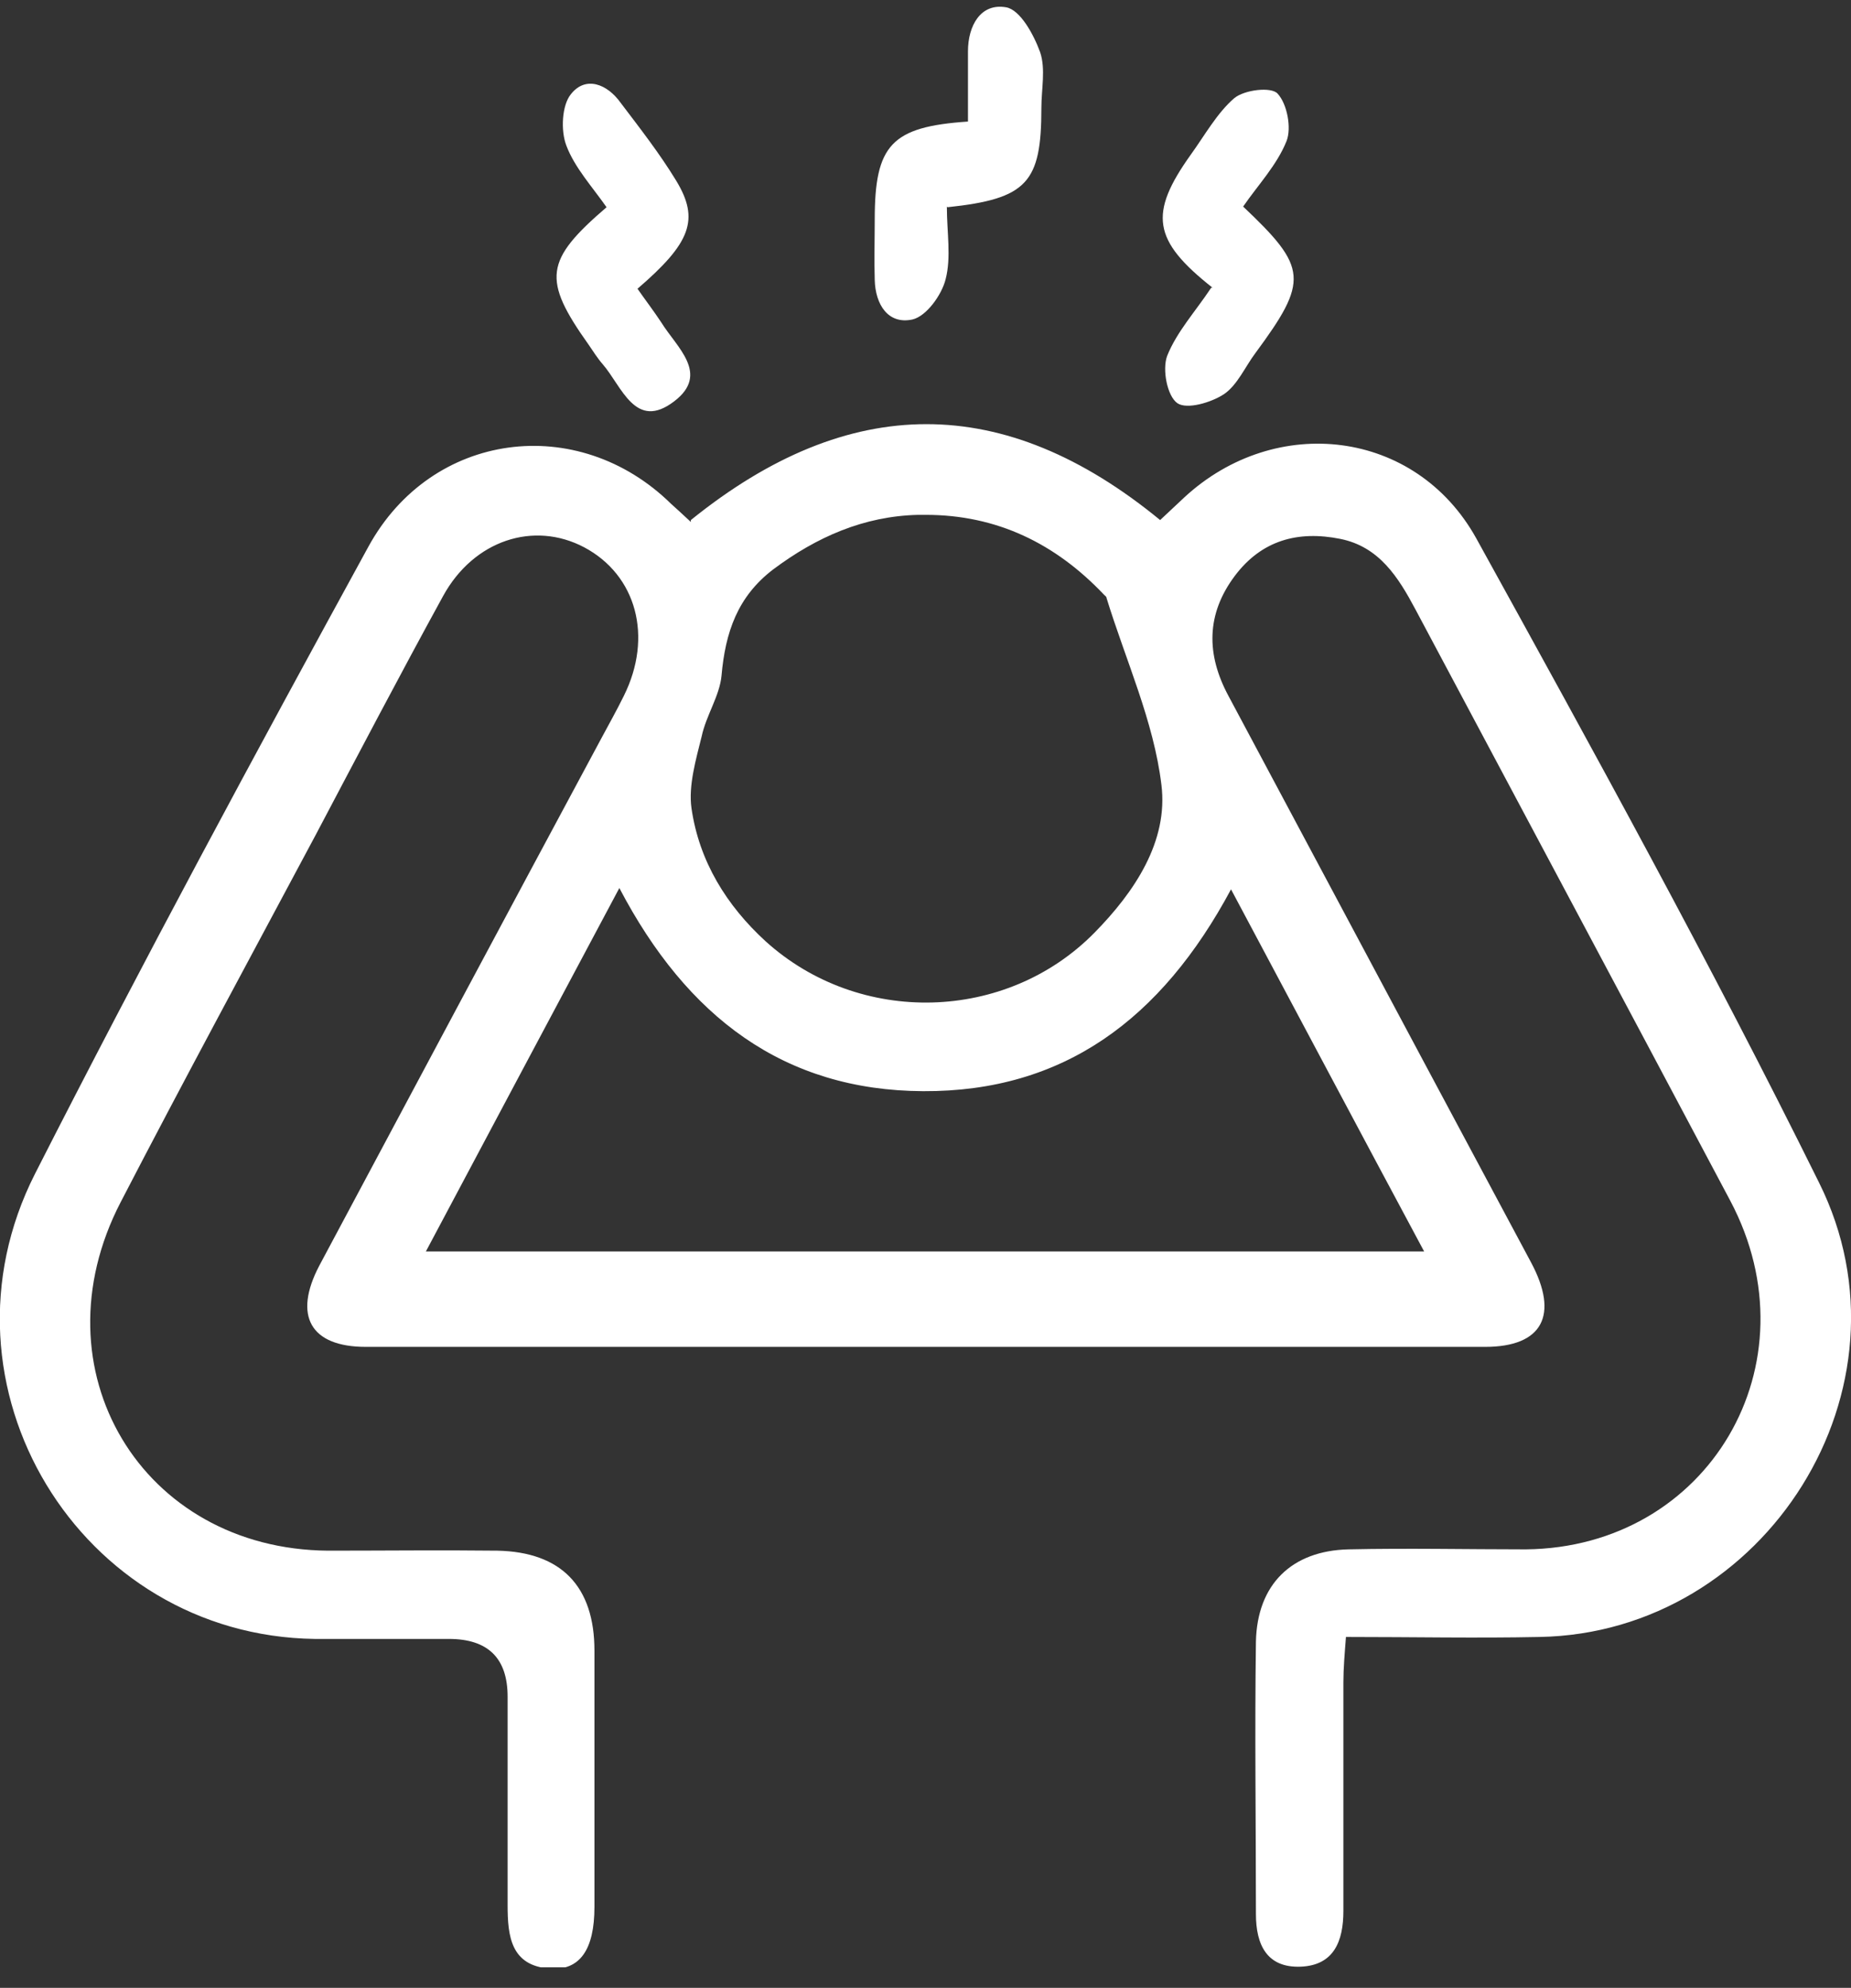 <svg xmlns="http://www.w3.org/2000/svg" width="68" height="73" viewBox="0 0 68 73" fill="none"><rect x="0" y="0" width="68" height="73" fill="#333333" stroke="none"/><g clip-path="url(#clip0_198_200)"><path d="M25.38 19.098C31.197 14.402 36.897 14.402 42.62 19.098C42.949 18.788 43.23 18.526 43.511 18.263C46.866 15.165 52.003 15.761 54.231 19.765C58.547 27.582 62.863 35.423 66.827 43.431C70.58 50.962 64.857 59.971 56.553 60.114C54.231 60.162 51.932 60.114 49.446 60.114C49.399 60.734 49.352 61.258 49.352 61.783C49.352 64.571 49.352 67.383 49.352 70.172C49.352 71.292 49 72.174 47.781 72.222C46.537 72.269 46.139 71.411 46.139 70.291C46.139 66.954 46.092 63.618 46.139 60.281C46.185 58.184 47.452 56.945 49.54 56.897C51.721 56.849 53.879 56.897 56.061 56.897C62.769 56.825 66.733 50.081 63.567 44.099C59.72 36.853 55.849 29.608 52.003 22.387C51.369 21.195 50.666 20.075 49.235 19.789C47.687 19.479 46.35 19.836 45.364 21.147C44.309 22.553 44.309 24.031 45.13 25.556C47.523 30.037 49.915 34.518 52.308 38.998C53.621 41.453 54.935 43.908 56.248 46.363C57.28 48.293 56.67 49.461 54.559 49.461C40.861 49.461 27.139 49.461 13.44 49.461C11.4 49.461 10.766 48.317 11.728 46.482C15.176 40.023 18.624 33.564 22.096 27.105C22.377 26.581 22.659 26.081 22.917 25.556C23.996 23.387 23.386 21.123 21.462 20.099C19.609 19.121 17.405 19.836 16.279 21.886C14.684 24.794 13.136 27.749 11.587 30.68C9.195 35.161 6.779 39.618 4.433 44.146C1.243 50.295 5.207 56.897 12.056 56.945C14.121 56.945 16.208 56.921 18.272 56.945C20.618 56.992 21.838 58.255 21.838 60.615C21.838 63.761 21.838 66.883 21.838 70.029C21.838 71.602 21.298 72.365 20.219 72.293C18.765 72.198 18.648 71.102 18.648 69.957C18.648 67.407 18.648 64.857 18.648 62.307C18.648 60.893 17.928 60.186 16.49 60.186C14.848 60.186 13.206 60.186 11.564 60.186C2.932 60.067 -2.674 50.891 1.29 43.097C5.231 35.352 9.359 27.701 13.534 20.075C15.856 15.832 21.228 15.141 24.653 18.502C24.864 18.692 25.075 18.883 25.38 19.169V19.098ZM52.331 45.981C49.915 41.477 47.64 37.187 45.224 32.659C42.667 37.425 39.078 40.094 33.918 40.071C28.804 40.047 25.239 37.354 22.753 32.611C20.313 37.187 18.014 41.501 15.645 45.958H52.331V45.981ZM34.012 18.907C34.012 18.907 33.824 18.907 33.73 18.907C31.736 18.954 30.001 19.717 28.406 20.909C27.092 21.91 26.646 23.221 26.506 24.817C26.435 25.556 25.943 26.271 25.779 27.034C25.567 27.892 25.286 28.845 25.403 29.68C25.685 31.634 26.693 33.254 28.124 34.565C31.572 37.687 36.967 37.544 40.204 34.255C41.682 32.754 42.925 30.895 42.667 28.822C42.386 26.486 41.353 24.245 40.65 21.957C40.65 21.91 40.603 21.886 40.556 21.838C38.773 19.956 36.615 18.907 34.012 18.907Z" fill="white"></path><path d="M34.785 7.586C34.785 8.539 34.95 9.445 34.739 10.255C34.598 10.827 34.035 11.614 33.519 11.733C32.627 11.924 32.158 11.185 32.135 10.279C32.111 9.54 32.135 8.801 32.135 8.063C32.135 5.322 32.745 4.654 35.56 4.464C35.56 3.606 35.56 2.748 35.56 1.89C35.56 0.937 36.029 0.102 36.967 0.269C37.483 0.365 37.976 1.27 38.21 1.914C38.421 2.533 38.257 3.272 38.257 3.963C38.257 6.704 37.741 7.3 34.809 7.61L34.785 7.586Z" fill="white"></path><path d="M44.544 10.565C42.339 8.825 42.198 7.848 43.746 5.679C44.262 4.964 44.708 4.154 45.341 3.606C45.716 3.296 46.702 3.177 46.936 3.439C47.288 3.82 47.452 4.702 47.264 5.179C46.913 6.061 46.209 6.8 45.669 7.586C48.039 9.826 48.086 10.303 46.115 12.972C45.74 13.473 45.458 14.14 44.966 14.474C44.497 14.784 43.605 15.046 43.254 14.807C42.878 14.545 42.691 13.568 42.878 13.068C43.23 12.186 43.91 11.447 44.497 10.565H44.544Z" fill="white"></path><path d="M23.409 10.589C23.691 10.994 24.019 11.423 24.301 11.852C24.863 12.758 26.083 13.735 24.77 14.736C23.339 15.832 22.846 14.188 22.143 13.377C21.955 13.163 21.791 12.901 21.627 12.662C19.914 10.255 20.008 9.564 22.283 7.61C21.767 6.871 21.11 6.156 20.806 5.346C20.594 4.798 20.641 3.868 20.97 3.463C21.509 2.772 22.307 3.082 22.799 3.773C23.503 4.702 24.23 5.632 24.84 6.633C25.708 8.063 25.38 8.921 23.409 10.613V10.589Z" fill="white"></path></g><defs><clipPath id="clip0_198_200"><rect width="68" height="72" fill="white" transform="translate(0 0.245)"></rect></clipPath></defs></svg>